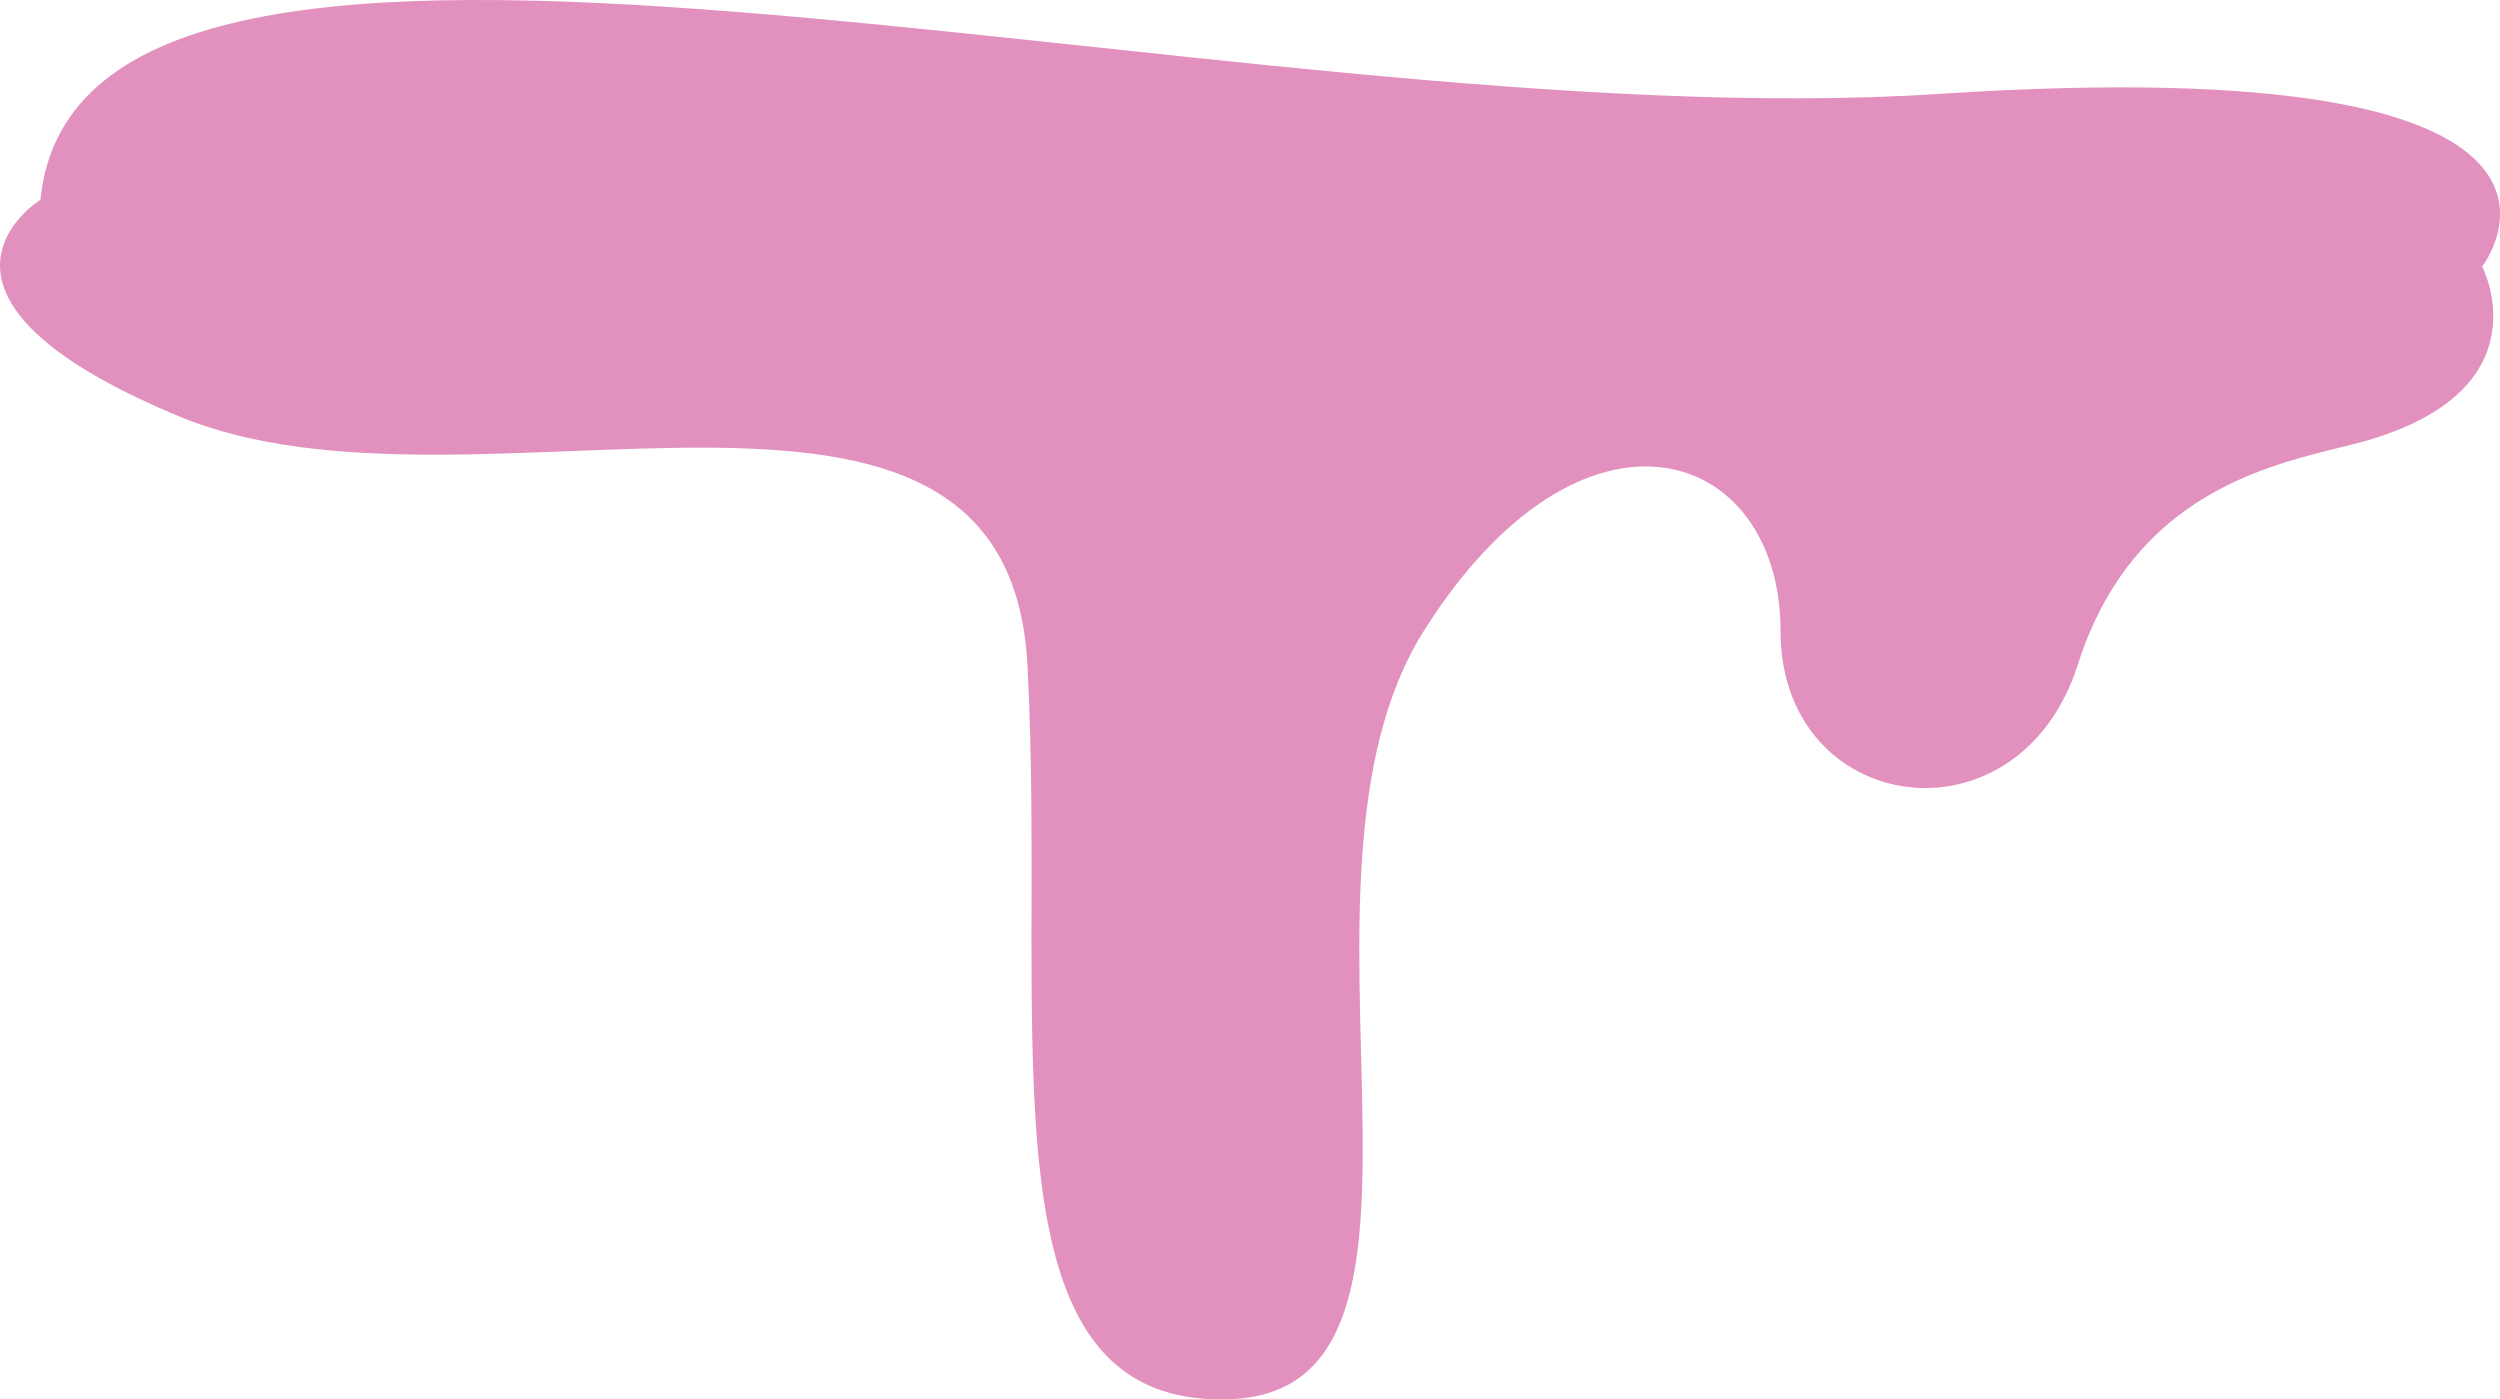<svg width="895" height="501" viewBox="0 0 895 501" fill="none" xmlns="http://www.w3.org/2000/svg">
<path d="M14.467 71.515C14.467 71.515 -40.634 105.57 64.255 149.116C169.144 192.684 360.722 105.68 367.813 237.944C374.904 370.208 348.978 503.856 439.993 500.934C531.007 498.012 452.966 315.962 509.713 225.904C566.482 135.867 637.433 159.728 637.433 225.904C637.433 292.08 722.564 304.493 743.858 237.922C765.152 171.35 821.086 165.154 846.507 157.948C911.75 139.449 888.612 95.419 888.612 95.419C888.612 95.419 949.728 16.896 694.202 33.615C438.653 50.357 28.999 -73.976 14.467 71.515Z" fill="#E291BE"/>
</svg>
